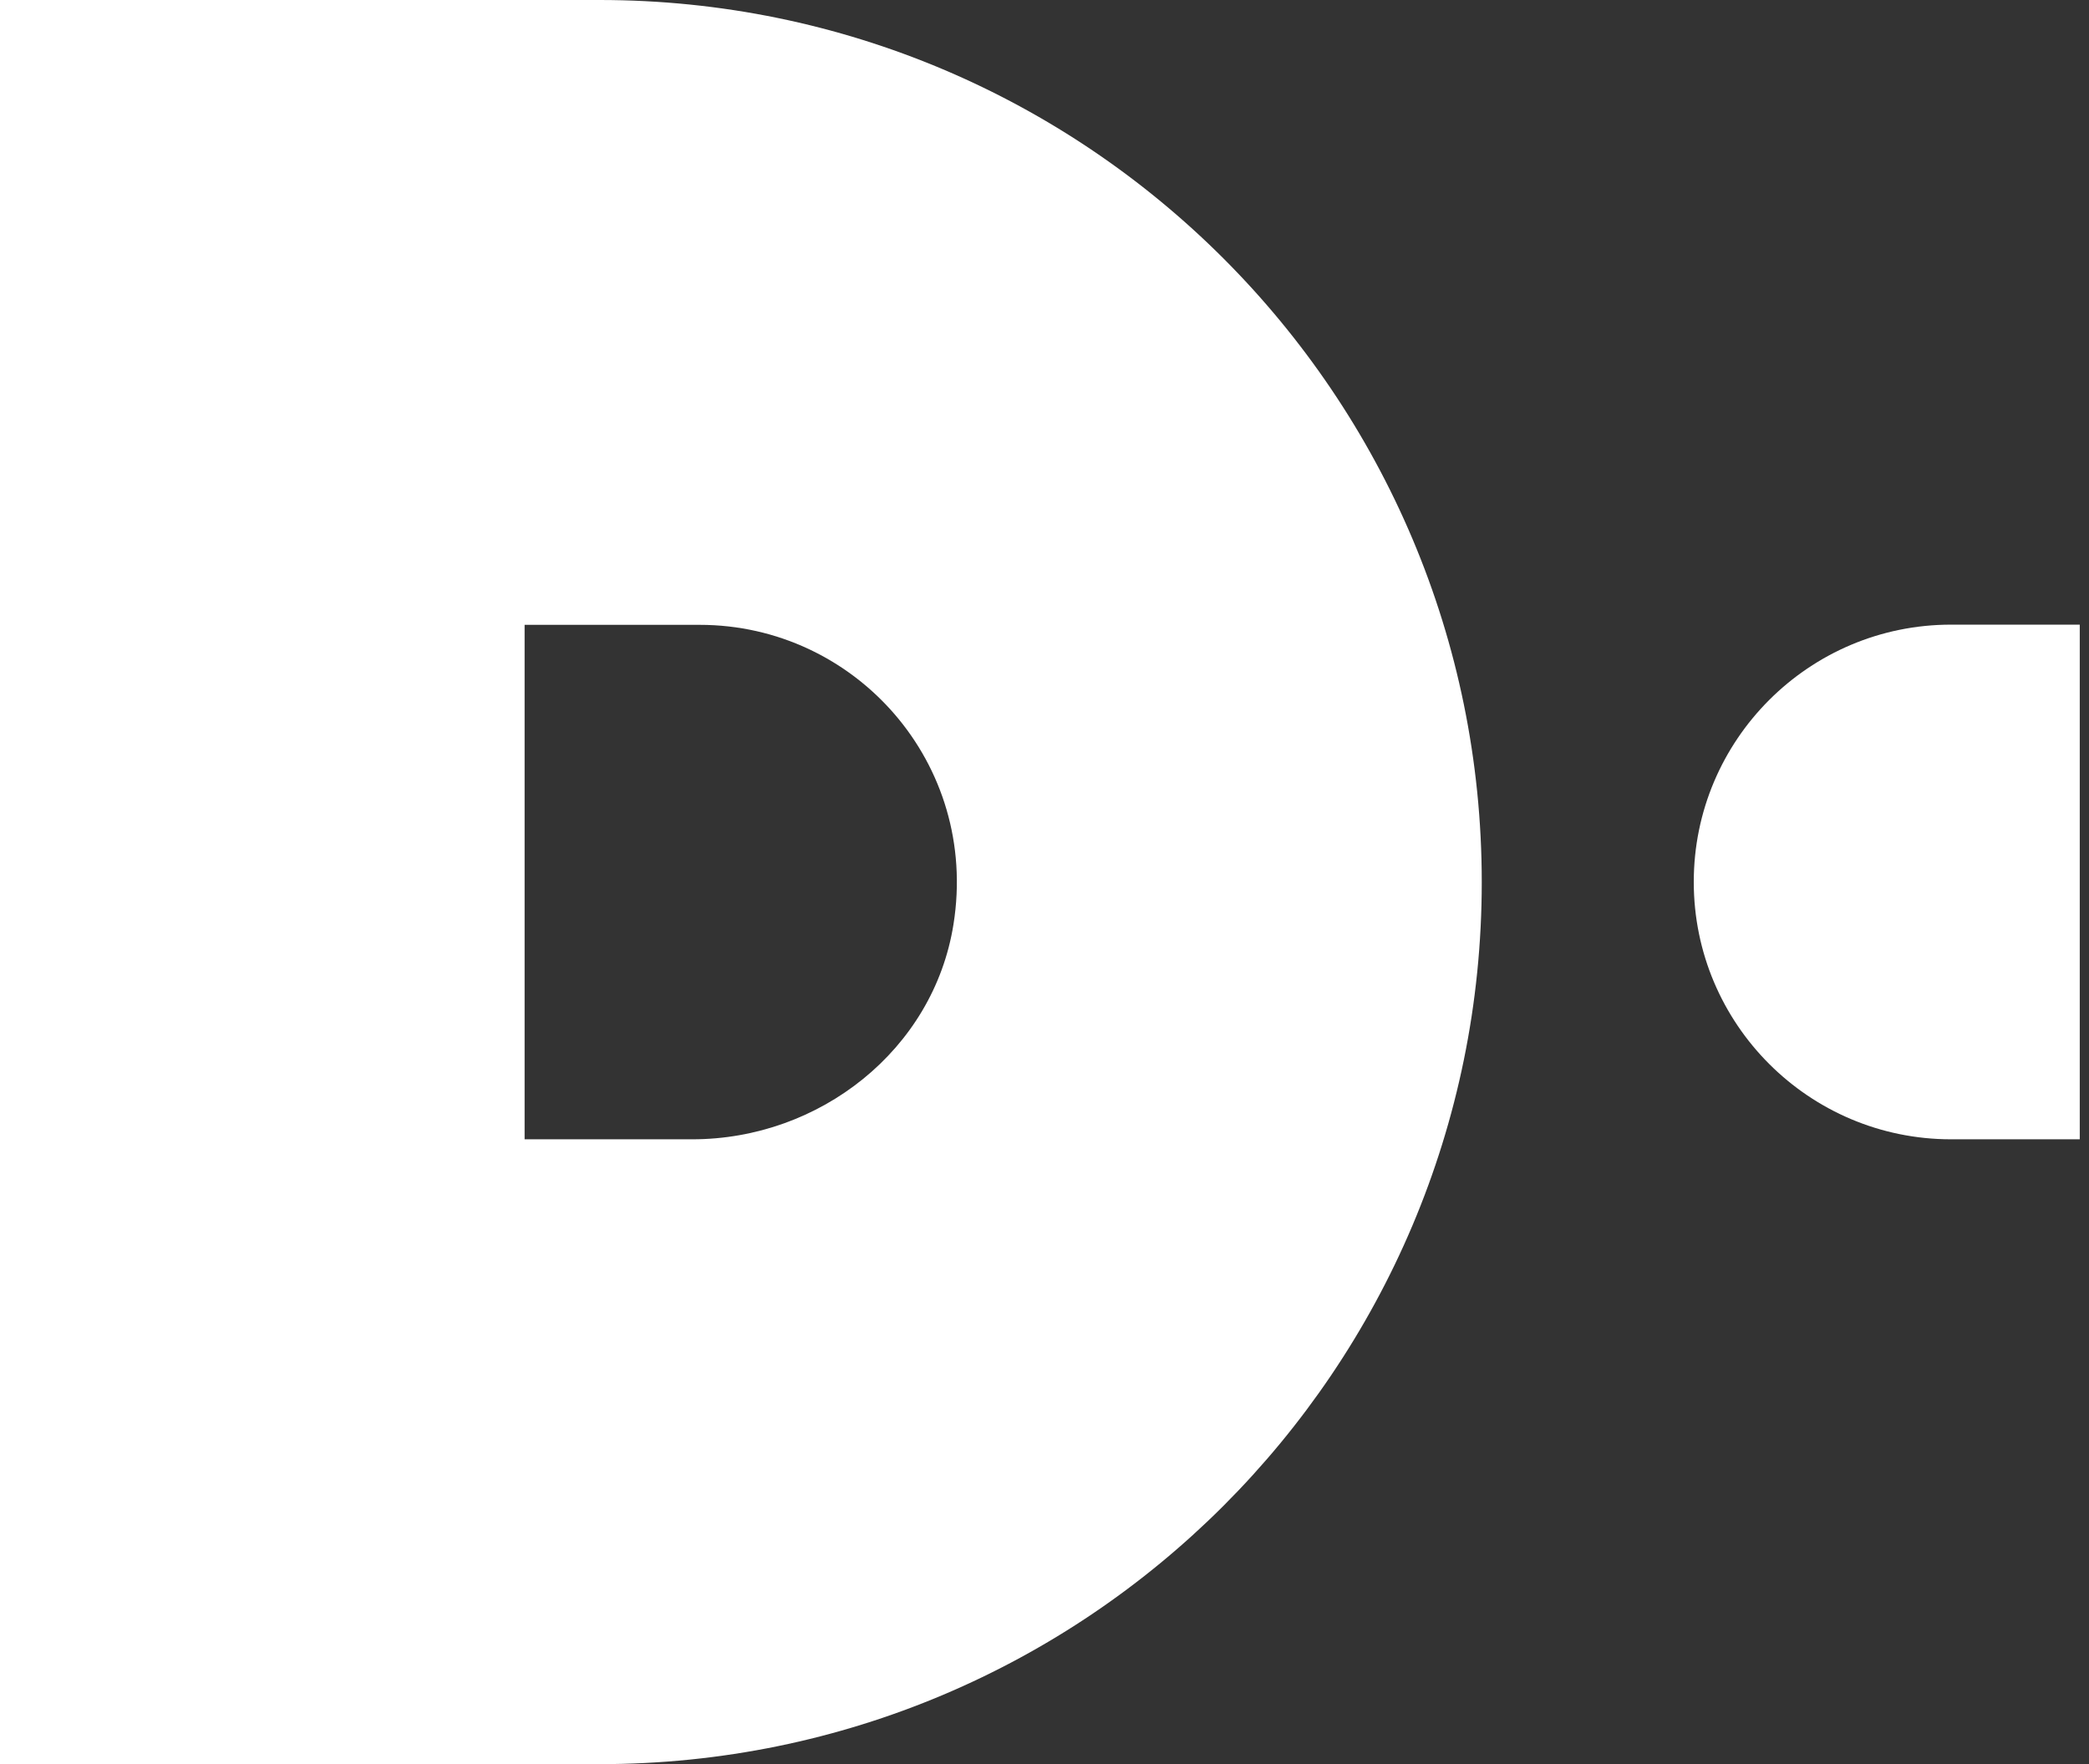 <svg width="193" height="163" viewBox="0 0 193 163" fill="none" xmlns="http://www.w3.org/2000/svg">
<rect x="0" y="0" width="193" height="163" fill="#333333" stroke="none"/>
<path d="M55.398 0H0V162.982H55.417C100.43 162.982 136.898 126.495 136.898 81.501C136.898 36.487 100.411 0 55.398 0ZM63.961 105.256H48.468V57.726H64.637C79.04 57.726 90.458 70.534 88.092 85.388C86.252 96.993 75.717 105.256 63.961 105.256Z" fill="white"/>
<path d="M192.146 105.256H180.259C167.133 105.256 156.485 94.608 156.485 81.482C156.485 68.355 167.133 57.708 180.259 57.708H192.146V105.237V105.256Z" fill="white"/>
</svg>
